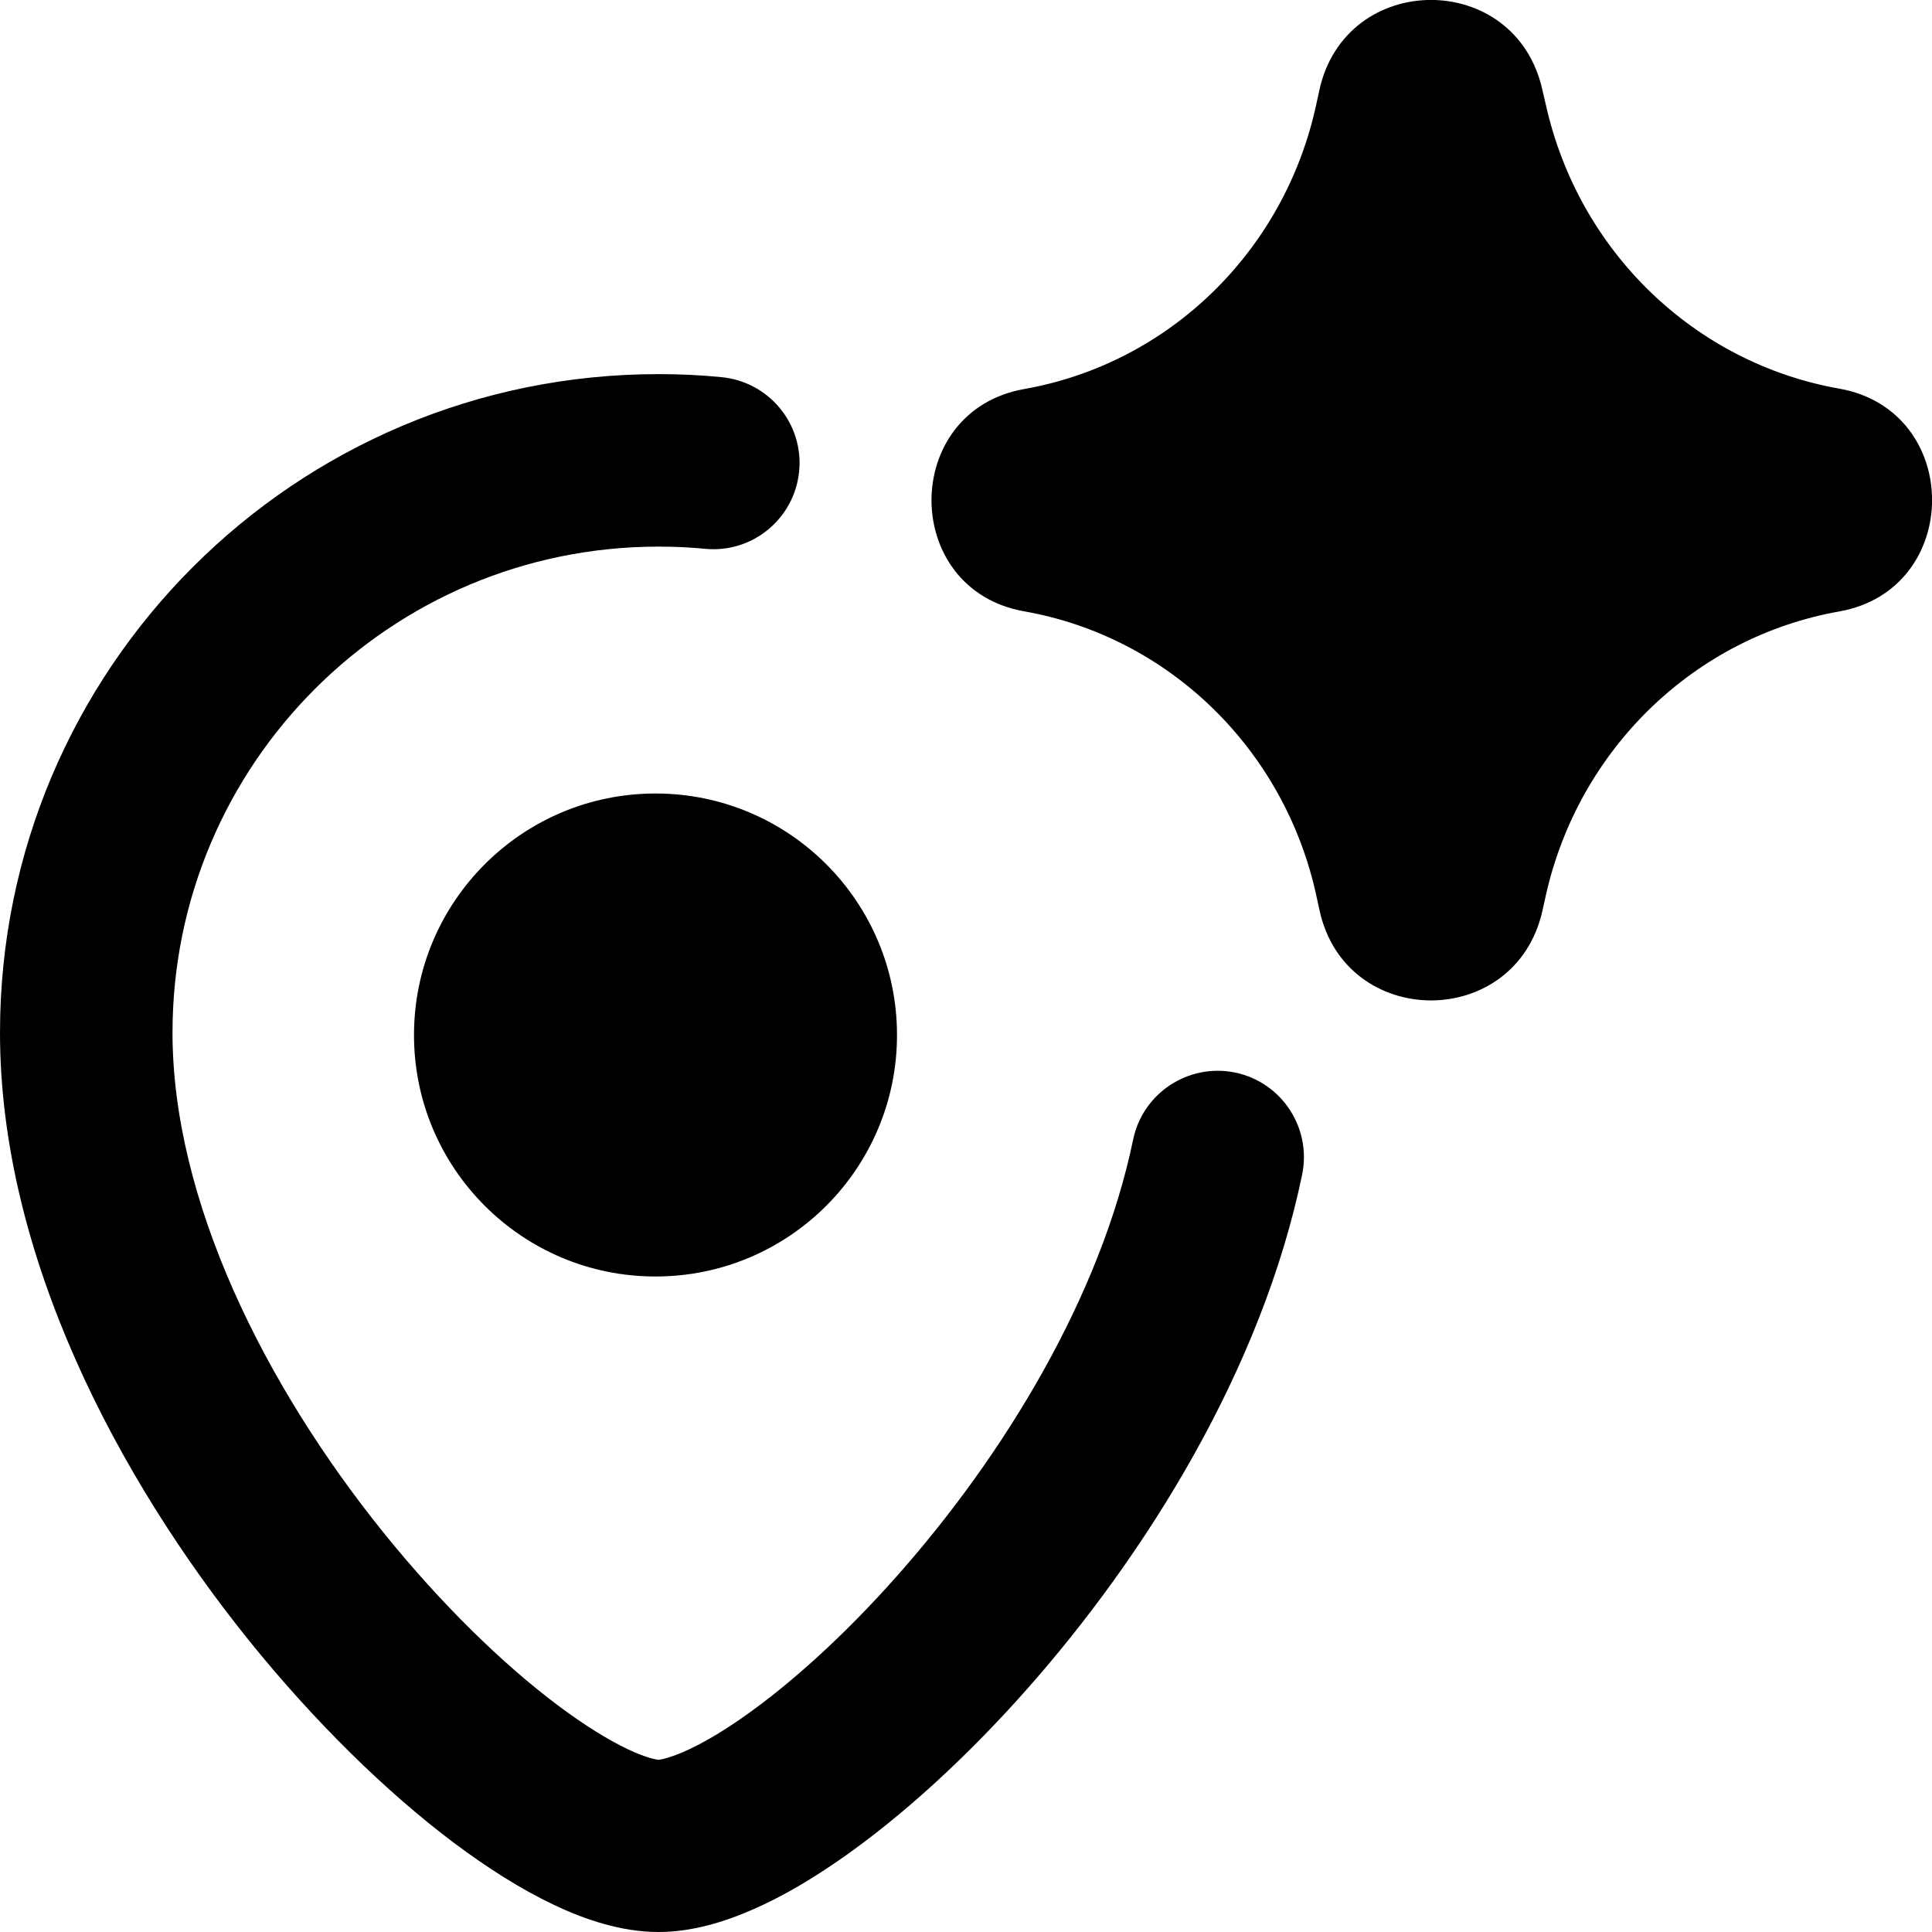 <svg xmlns="http://www.w3.org/2000/svg" fill="none" viewBox="0 0 14 14" id="Ai-Navigation-Spark--Streamline-Core-Remix">
  <desc>
    Ai Navigation Spark Streamline Icon: https://streamlinehq.com
  </desc>
  <g id="Free Remix/Artificial Intelligence/ai-navigation-spark--map-location-direction-travel-artificial-intelligence-ai">
    <path id="Union" fill="#000000" fill-rule="evenodd" d="M11.176 0.649c-0.195 -0.87 -1.428 -0.864 -1.616 0.007l-0.021 0.097 0.489 0.105 -0.489 -0.105C9.31 1.821 8.47 2.634 7.422 2.819c-0.896 0.159 -0.896 1.453 0 1.611 1.048 0.185 1.888 0.999 2.118 2.066l0.021 0.097c0.187 0.871 1.42 0.877 1.616 0.007l0.025 -0.113c0.239 -1.063 1.08 -1.871 2.125 -2.056 0.898 -0.159 0.898 -1.456 0 -1.615 -1.046 -0.185 -1.887 -0.992 -2.125 -2.056L11.176 0.649ZM0 7.483c0 -2.635 2.136 -4.772 4.772 -4.772 0.154 0 0.306 0.007 0.456 0.022 0.344 0.033 0.596 0.338 0.563 0.681 -0.033 0.344 -0.338 0.596 -0.681 0.563 -0.111 -0.011 -0.224 -0.016 -0.338 -0.016 -1.945 0 -3.522 1.577 -3.522 3.522 0 1.215 0.667 2.552 1.526 3.619 0.423 0.525 0.87 0.958 1.263 1.253 0.197 0.148 0.369 0.253 0.509 0.32 0.069 0.033 0.125 0.053 0.166 0.065 0.037 0.01 0.055 0.012 0.058 0.012 0.002 -0 0.017 -0.001 0.046 -0.009 0.033 -0.009 0.079 -0.024 0.137 -0.049 0.116 -0.051 0.262 -0.133 0.43 -0.251 0.337 -0.236 0.728 -0.586 1.114 -1.022 0.78 -0.879 1.478 -2.031 1.712 -3.163 0.07 -0.338 0.401 -0.555 0.739 -0.486 0.338 0.07 0.555 0.401 0.486 0.739C9.143 9.925 8.303 11.269 7.434 12.249c-0.438 0.494 -0.901 0.914 -1.333 1.216 -0.216 0.151 -0.434 0.28 -0.646 0.372 -0.205 0.09 -0.441 0.163 -0.683 0.163 -0.268 0 -0.532 -0.089 -0.759 -0.197 -0.236 -0.112 -0.481 -0.267 -0.725 -0.45 -0.487 -0.366 -1.008 -0.875 -1.486 -1.468C0.861 10.715 0 9.105 0 7.483ZM4.75 5.75C3.784 5.75 3 6.534 3 7.5s0.783 1.75 1.75 1.75S6.5 8.466 6.5 7.5s-0.783 -1.75 -1.75 -1.75Z" clip-rule="evenodd" stroke-width="1"></path>
  </g>
</svg>